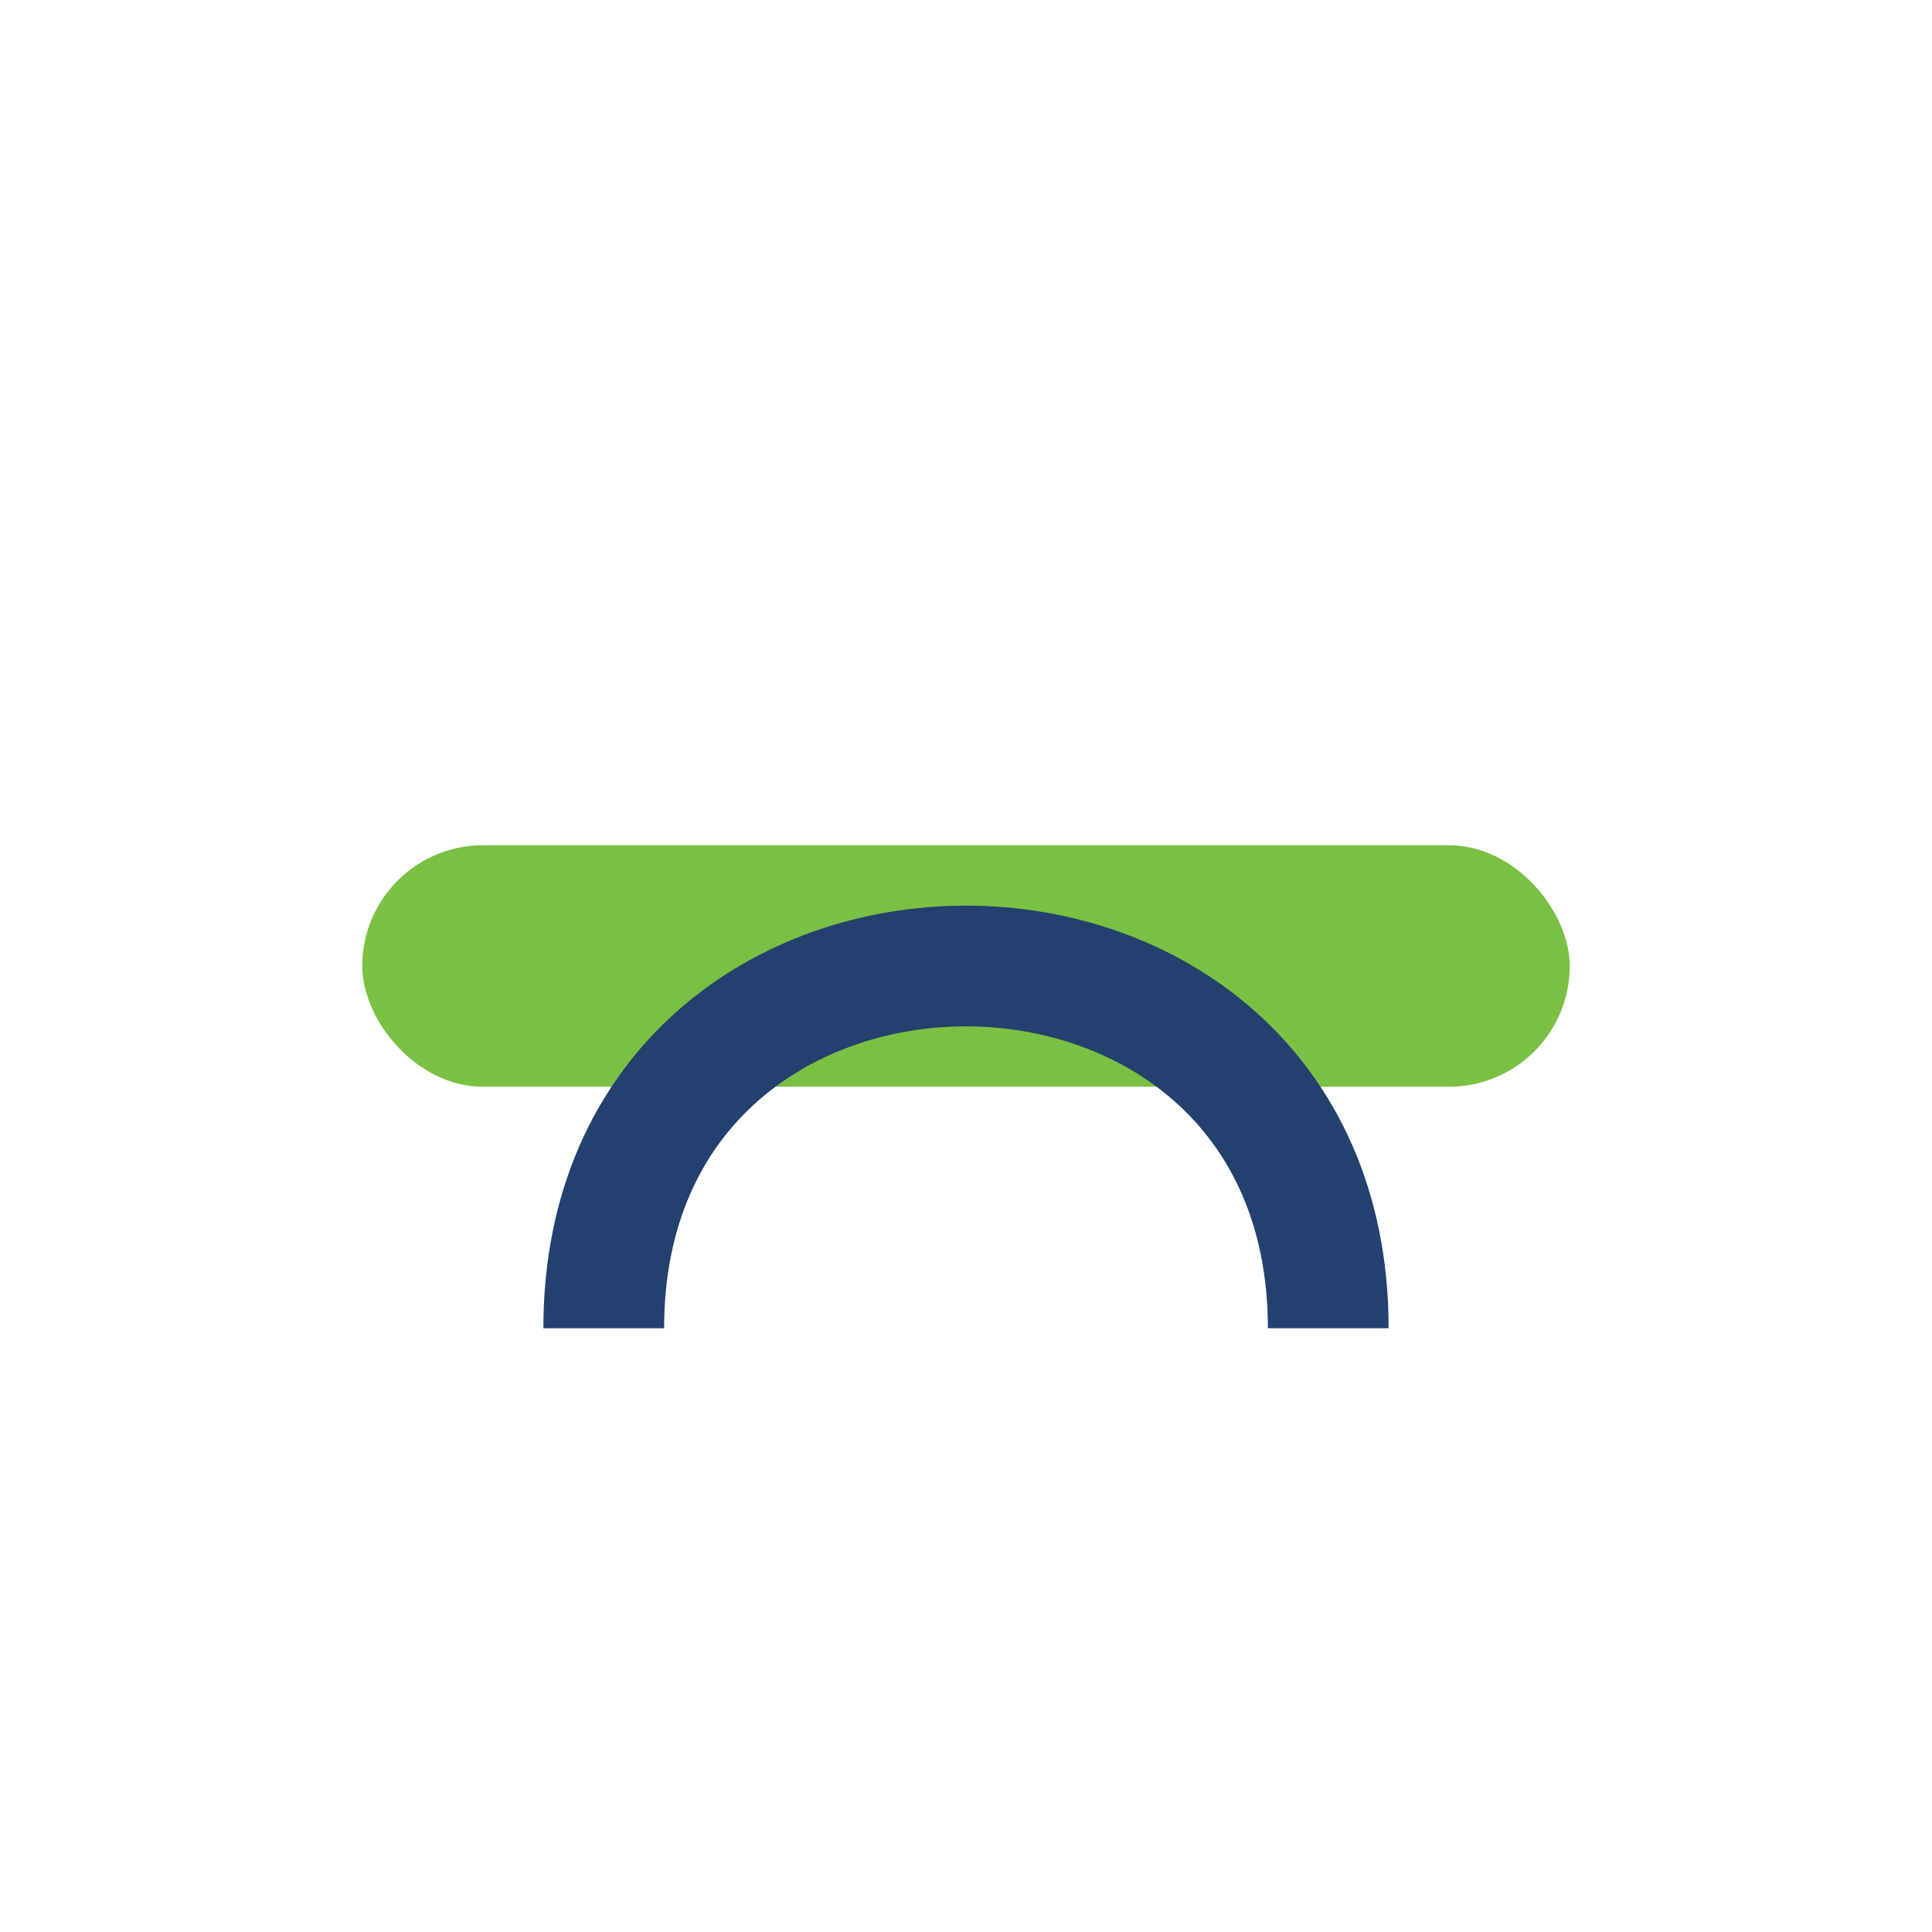 <?xml version="1.0" encoding="UTF-8"?>
<svg xmlns="http://www.w3.org/2000/svg" width="32" height="32" viewBox="0 0 32 32"><rect x="6" y="14" width="20" height="4" rx="2" fill="#7AC143"/><path d="M10 22c0-8 12-8 12 0" stroke="#23406F" stroke-width="2" fill="none"/></svg>